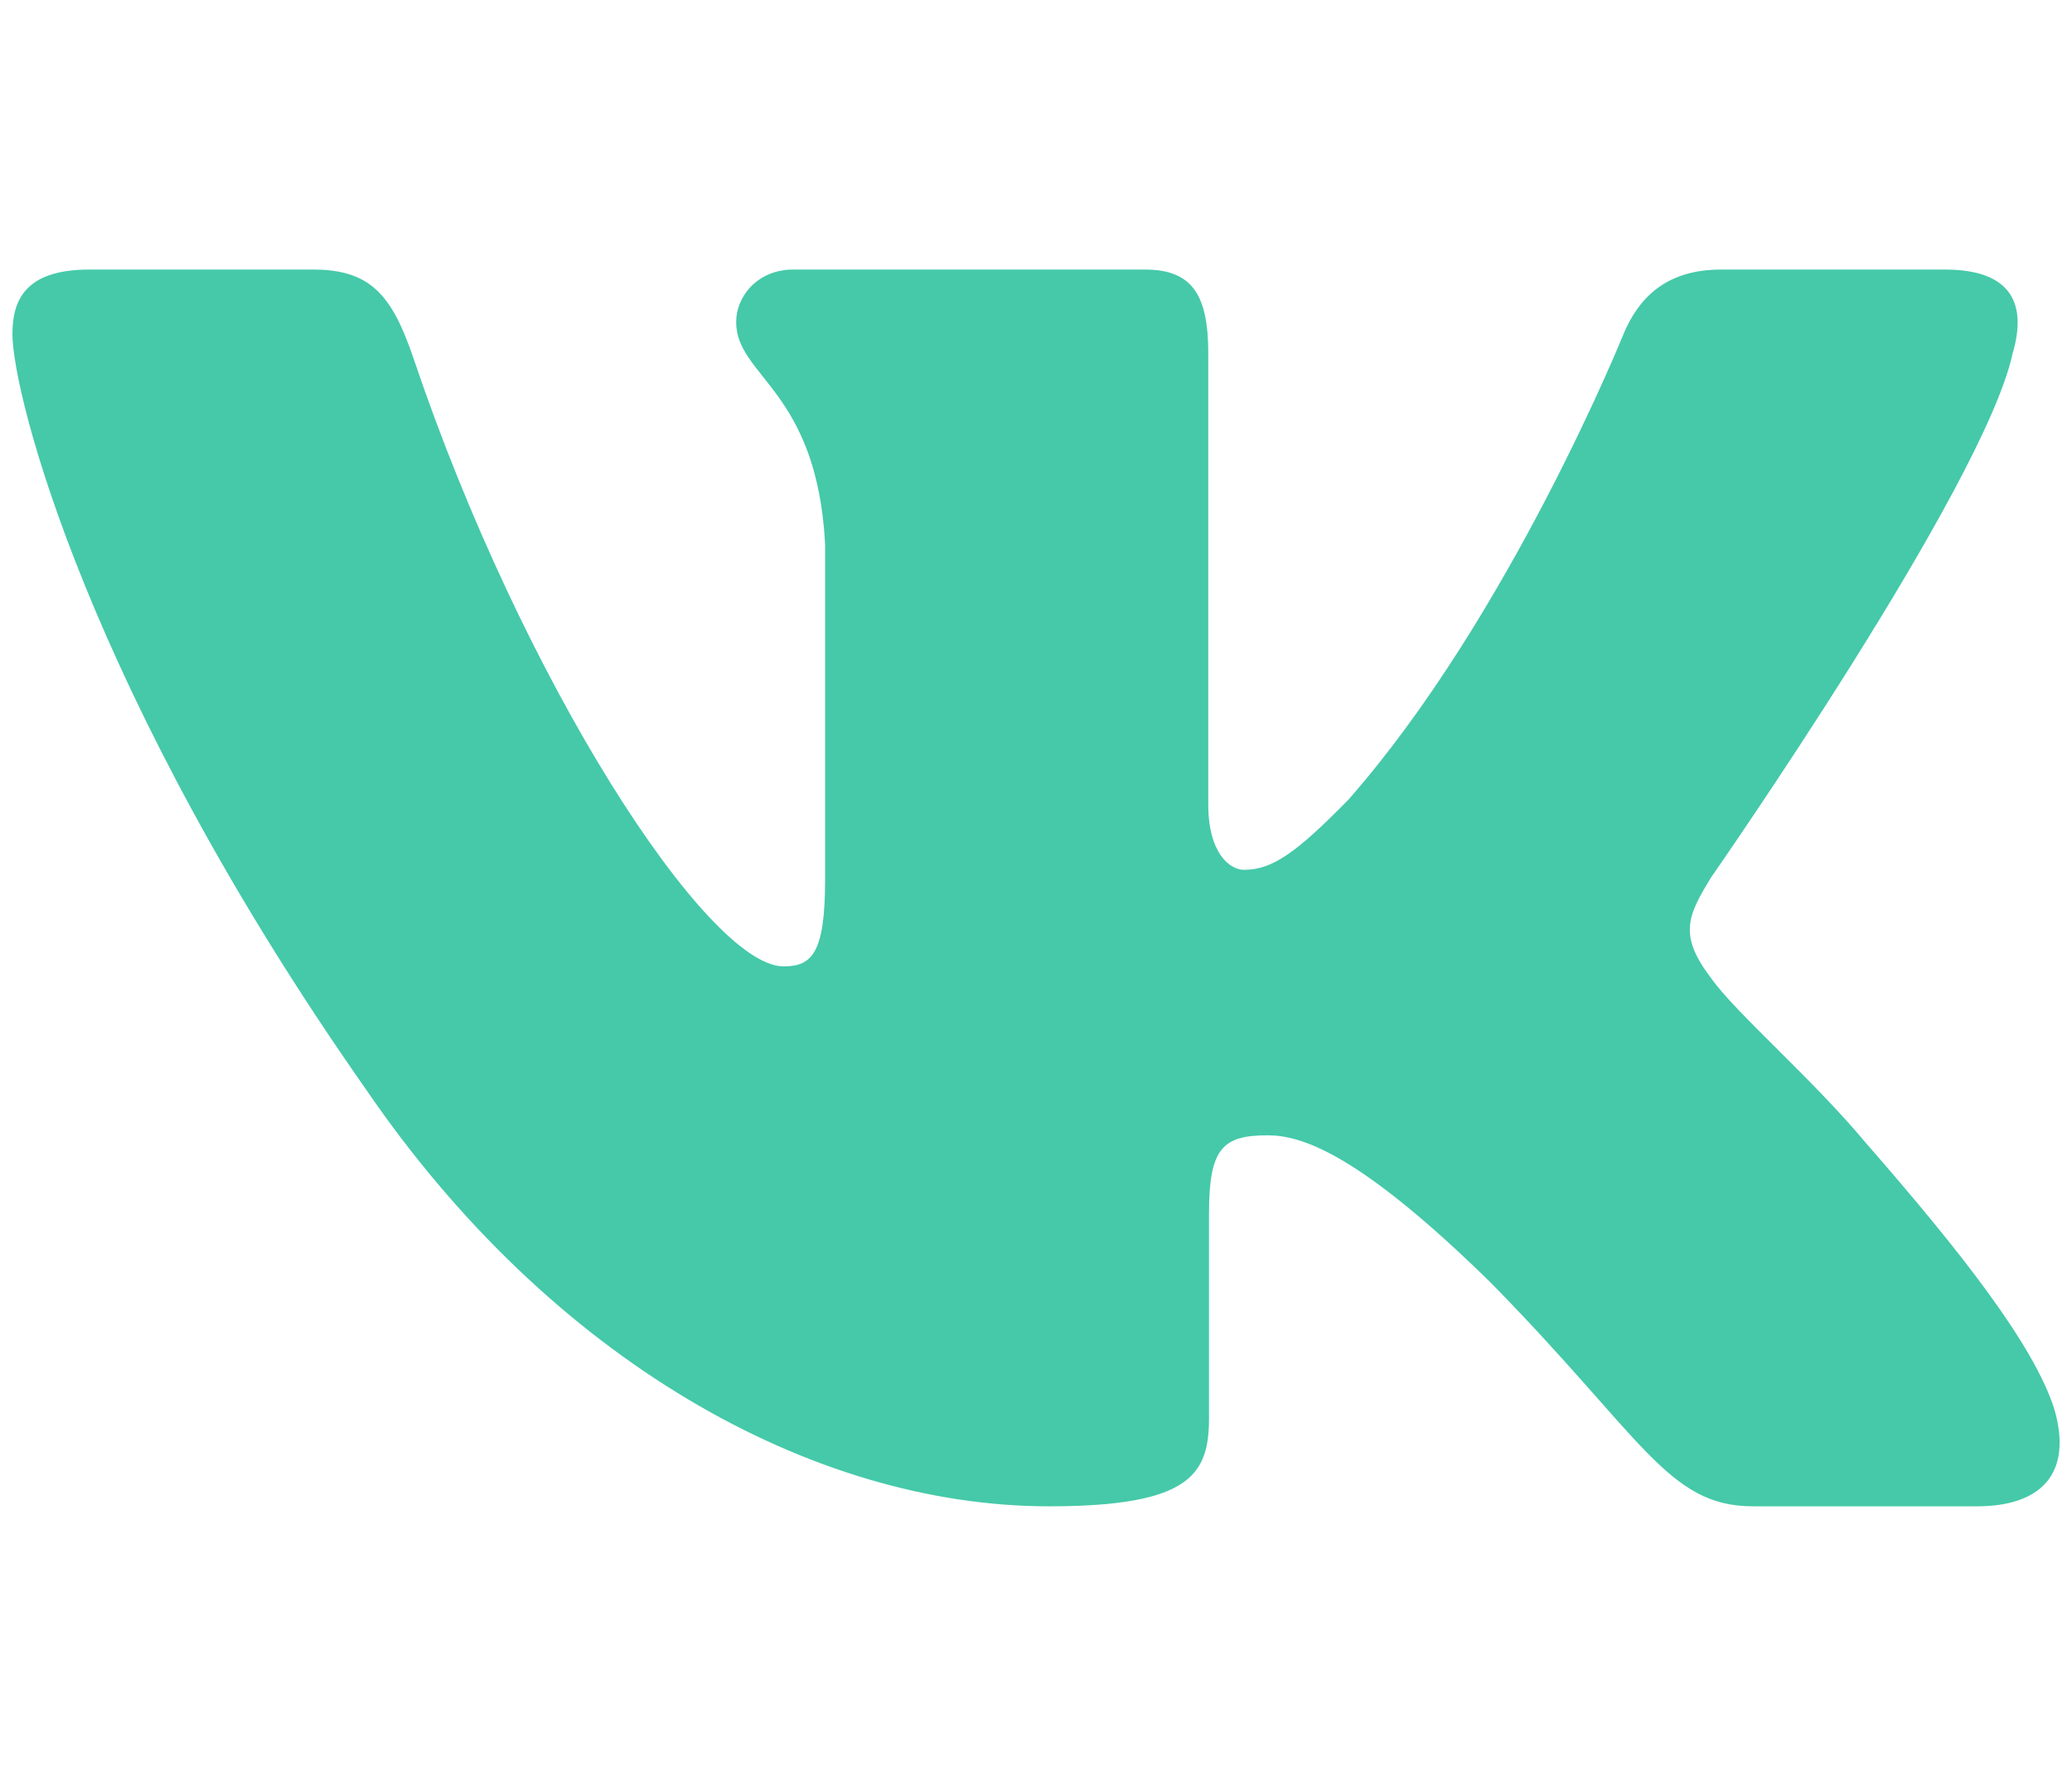 <svg width="28" height="24" viewBox="0 0 28 24" fill="none" xmlns="http://www.w3.org/2000/svg"><path fill-rule="evenodd" clip-rule="evenodd" d="M27.198 4.775c.192-.653 0-1.132-.915-1.132h-3.027c-.77 0-1.124.414-1.316.87 0 0-1.54 3.817-3.72 6.296-.705.718-1.026.946-1.41.946-.193 0-.482-.228-.482-.88v-6.1c0-.783-.213-1.132-.854-1.132h-4.756c-.481 0-.77.363-.77.708 0 .742 1.09.913 1.202 3v4.535c0 .994-.176 1.174-.561 1.174-1.026 0-3.522-3.833-5.002-8.22-.29-.853-.581-1.197-1.355-1.197H1.206c-.865 0-1.038.414-1.038.87 0 .816 1.026 4.861 4.778 10.21 2.5 3.654 6.024 5.634 9.23 5.634 1.925 0 2.162-.44 2.162-1.197v-2.761c0-.88.183-1.056.792-1.056.449 0 1.218.229 3.014 1.99 2.052 2.088 2.39 3.024 3.545 3.024h3.026c.865 0 1.297-.44 1.048-1.308-.273-.865-1.253-2.12-2.553-3.608-.705-.848-1.763-1.761-2.084-2.218-.449-.587-.32-.848 0-1.37 0 0 3.687-5.284 4.072-7.078" fill="#45C9A9"/></svg>